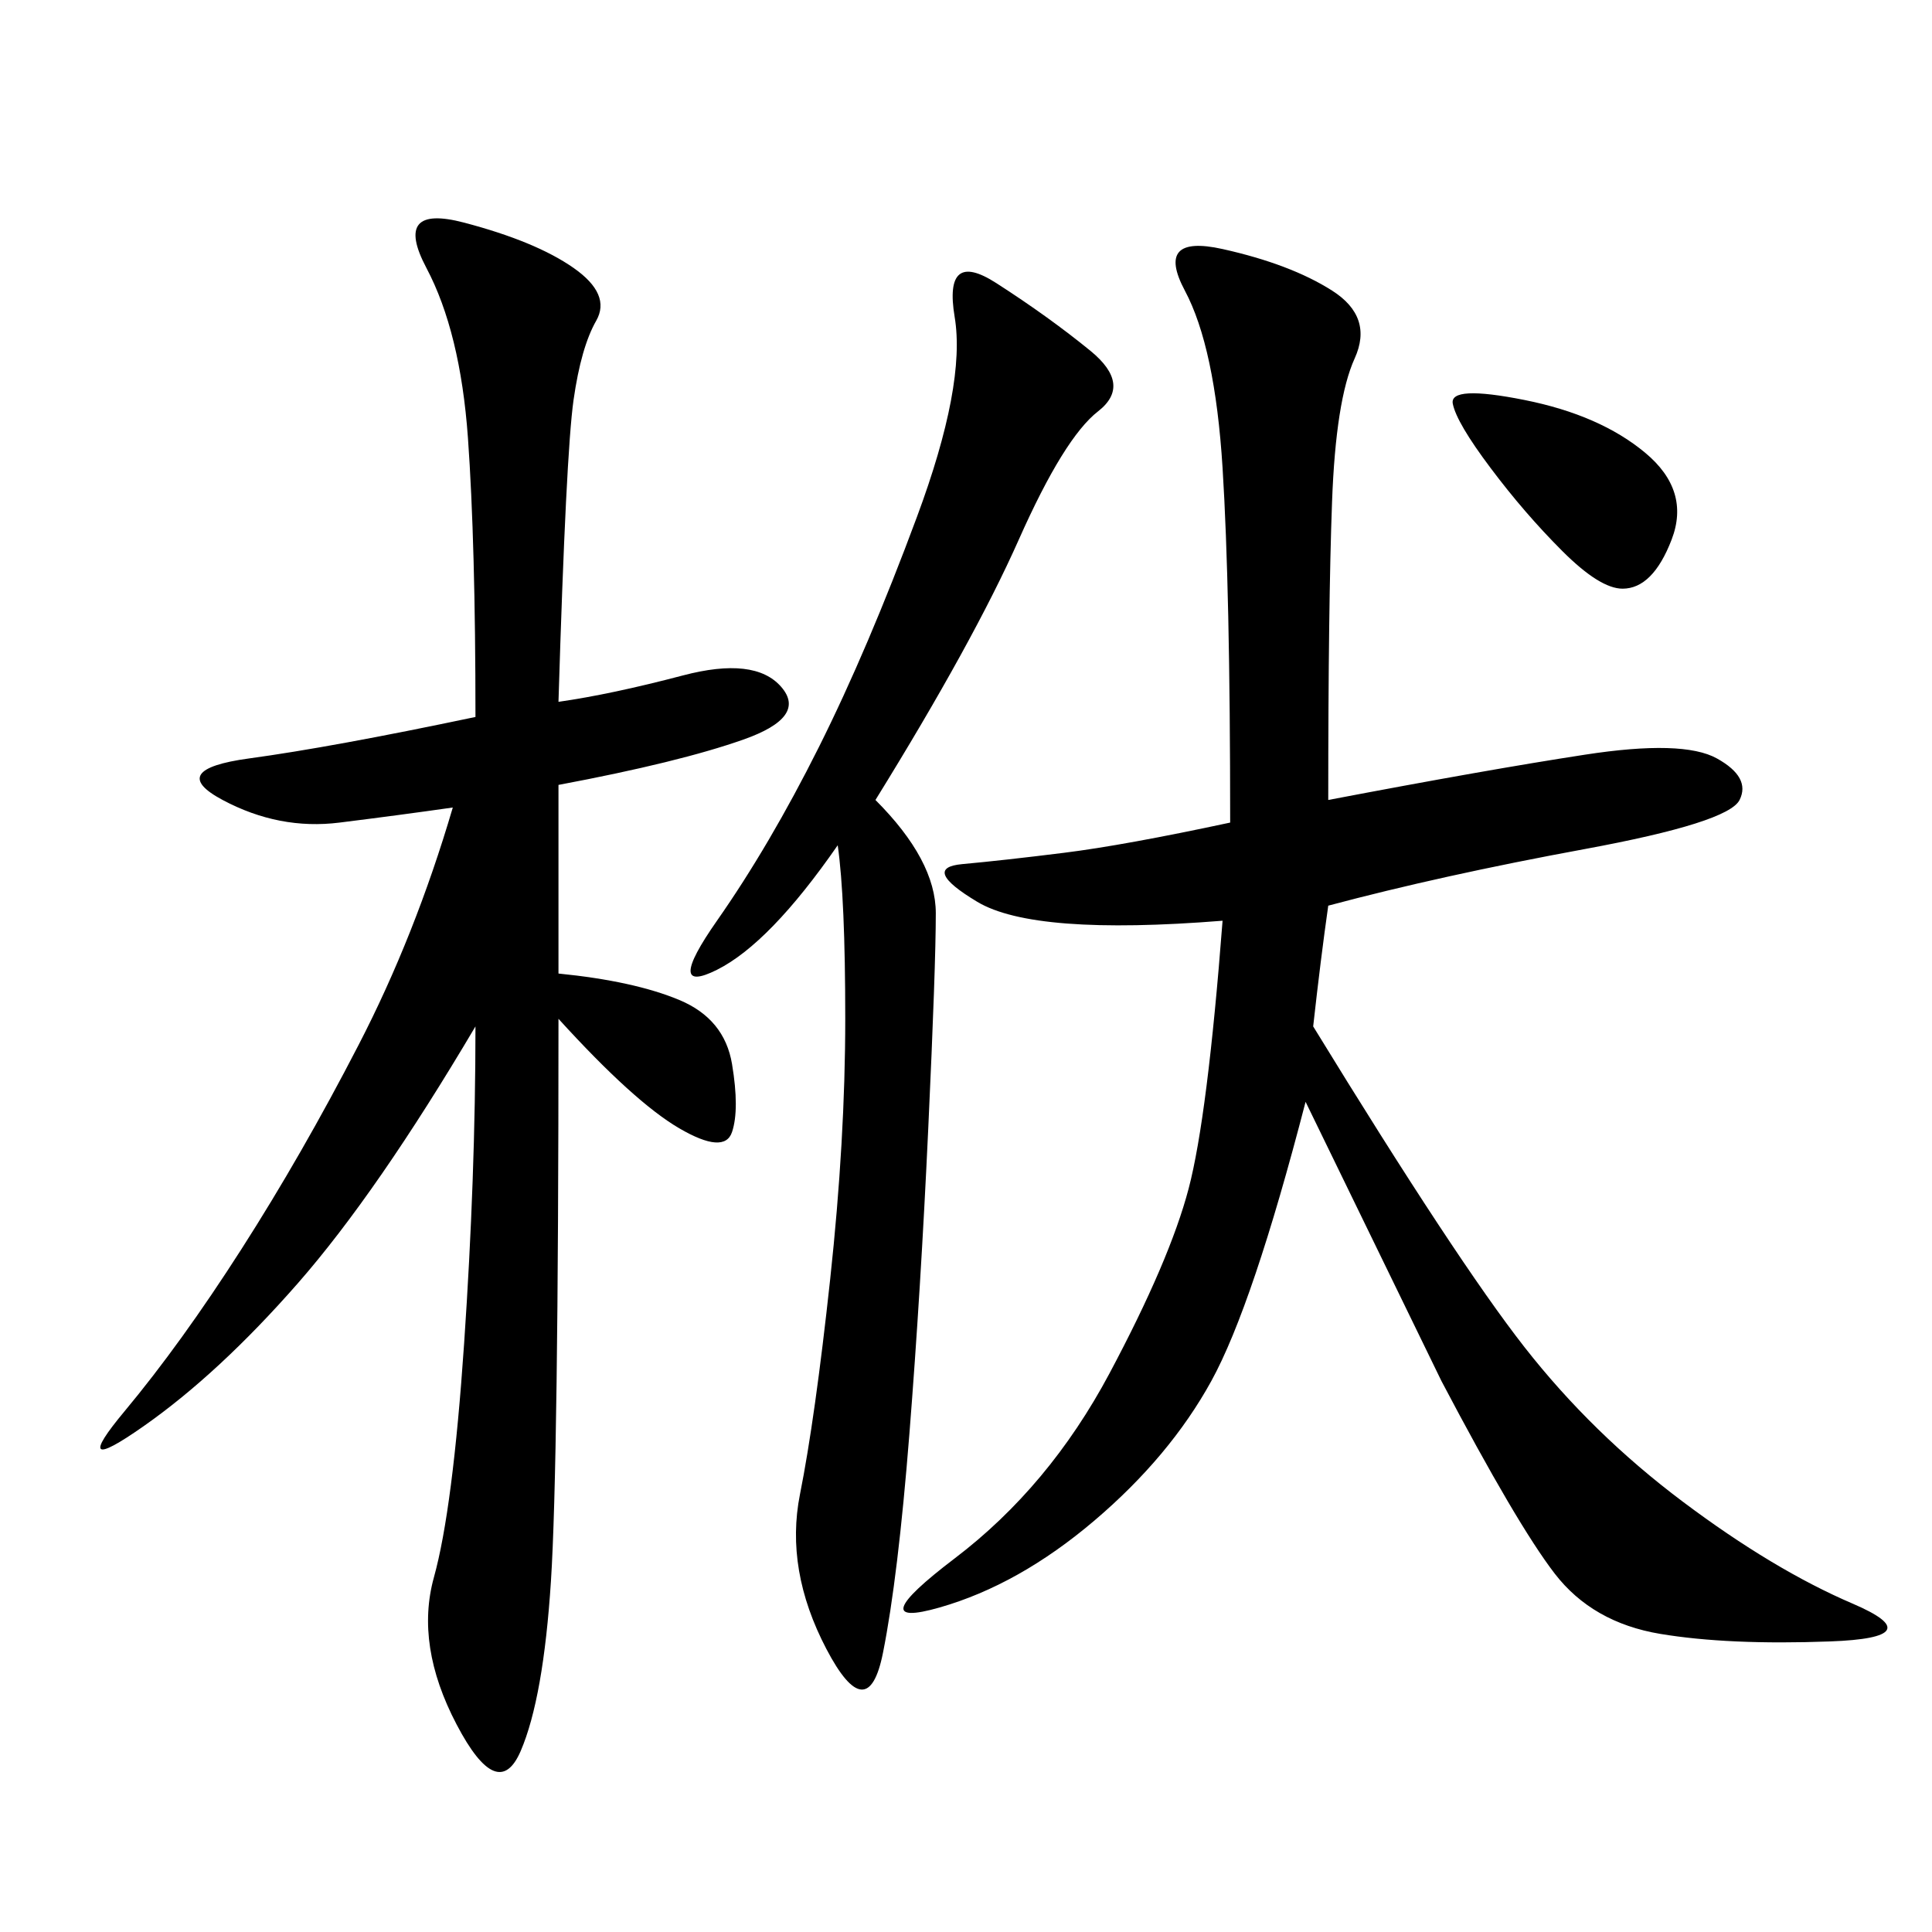 <svg xmlns="http://www.w3.org/2000/svg" xmlns:xlink="http://www.w3.org/1999/xlink" width="300" height="300"><path d="M206.25 124.22Q230.86 119.53 246.09 117.19Q261.33 114.84 266.60 117.77Q271.88 120.70 270.12 124.22Q268.36 127.73 246.09 131.84Q223.83 135.94 206.25 140.63L206.25 140.63Q205.08 148.83 203.91 159.38L203.91 159.38Q226.17 195.70 236.72 209.18Q247.27 222.66 261.33 233.20Q275.39 243.75 287.70 249.02Q300 254.30 284.18 254.88Q268.36 255.47 257.81 253.71Q247.27 251.95 241.41 244.34Q235.55 236.72 223.83 214.45L223.83 214.45L202.73 171.09Q194.53 202.73 188.09 214.45Q181.64 226.17 169.92 236.13Q158.20 246.09 145.90 249.61Q133.59 253.13 148.24 241.99Q162.89 230.86 172.27 213.28Q181.64 195.70 184.57 184.57Q187.50 173.44 189.84 142.97L189.84 142.97Q160.55 145.31 151.76 140.04Q142.97 134.77 149.41 134.18Q155.86 133.59 165.23 132.42Q174.61 131.25 191.02 127.73L191.02 127.73Q191.02 91.41 189.84 72.66Q188.67 53.91 183.98 45.12Q179.30 36.33 189.84 38.67Q200.39 41.02 206.84 45.12Q213.28 49.22 210.35 55.66Q207.42 62.11 206.84 77.93Q206.25 93.75 206.25 124.22L206.25 124.22ZM86.72 108.98Q94.92 107.81 106.05 104.88Q117.19 101.95 121.29 106.64Q125.39 111.33 115.43 114.84Q105.47 118.36 86.72 121.88L86.72 121.88L86.72 151.17Q98.44 152.34 105.47 155.27Q112.50 158.20 113.67 165.23Q114.84 172.27 113.67 175.78Q112.50 179.30 105.47 175.20Q98.44 171.09 86.72 158.20L86.72 158.20Q86.72 227.34 85.55 245.51Q84.38 263.67 80.86 271.88Q77.34 280.08 70.90 267.77Q64.45 255.47 67.38 244.92Q70.31 234.38 72.07 208.59Q73.83 182.81 73.83 159.38L73.83 159.38Q58.59 185.16 46.29 199.22Q33.98 213.28 22.27 221.48Q10.55 229.69 19.34 219.14Q28.13 208.59 37.50 193.95Q46.88 179.30 55.66 162.30Q64.45 145.31 70.31 125.39L70.31 125.39Q62.11 126.56 52.73 127.73Q43.36 128.91 34.57 124.22Q25.78 119.53 38.67 117.77Q51.56 116.02 73.83 111.33L73.83 111.33Q73.83 84.38 72.66 67.97Q71.48 51.56 66.21 41.60Q60.94 31.64 72.07 34.57Q83.20 37.50 89.06 41.60Q94.92 45.70 92.58 49.80Q90.23 53.91 89.06 62.11Q87.89 70.31 86.72 108.98L86.72 108.98ZM135.94 124.22Q145.31 133.59 145.31 141.80L145.31 141.80Q145.31 150 144.14 175.20Q142.97 200.39 141.21 222.66Q139.45 244.92 137.11 256.64Q134.77 268.36 128.32 256.05Q121.88 243.75 124.22 232.03Q126.56 220.31 128.91 198.63Q131.25 176.95 131.25 158.20L131.25 158.20Q131.25 139.45 130.08 131.25L130.08 131.25Q119.53 146.48 111.33 150.59Q103.13 154.69 111.33 142.97Q119.53 131.25 127.15 116.02Q134.77 100.78 142.38 80.27Q150 59.77 148.24 49.22Q146.48 38.67 154.69 43.95Q162.89 49.22 169.34 54.49Q175.78 59.77 170.51 63.87Q165.23 67.97 158.20 83.79Q151.17 99.61 135.94 124.22L135.94 124.22ZM236.72 62.11Q248.44 64.45 255.47 70.31Q262.50 76.17 259.57 83.79Q256.64 91.41 251.95 91.41L251.95 91.41Q248.44 91.41 242.58 85.55Q236.72 79.69 231.45 72.66Q226.17 65.63 225.59 62.70Q225 59.77 236.72 62.11L236.72 62.11Z"/></svg>
